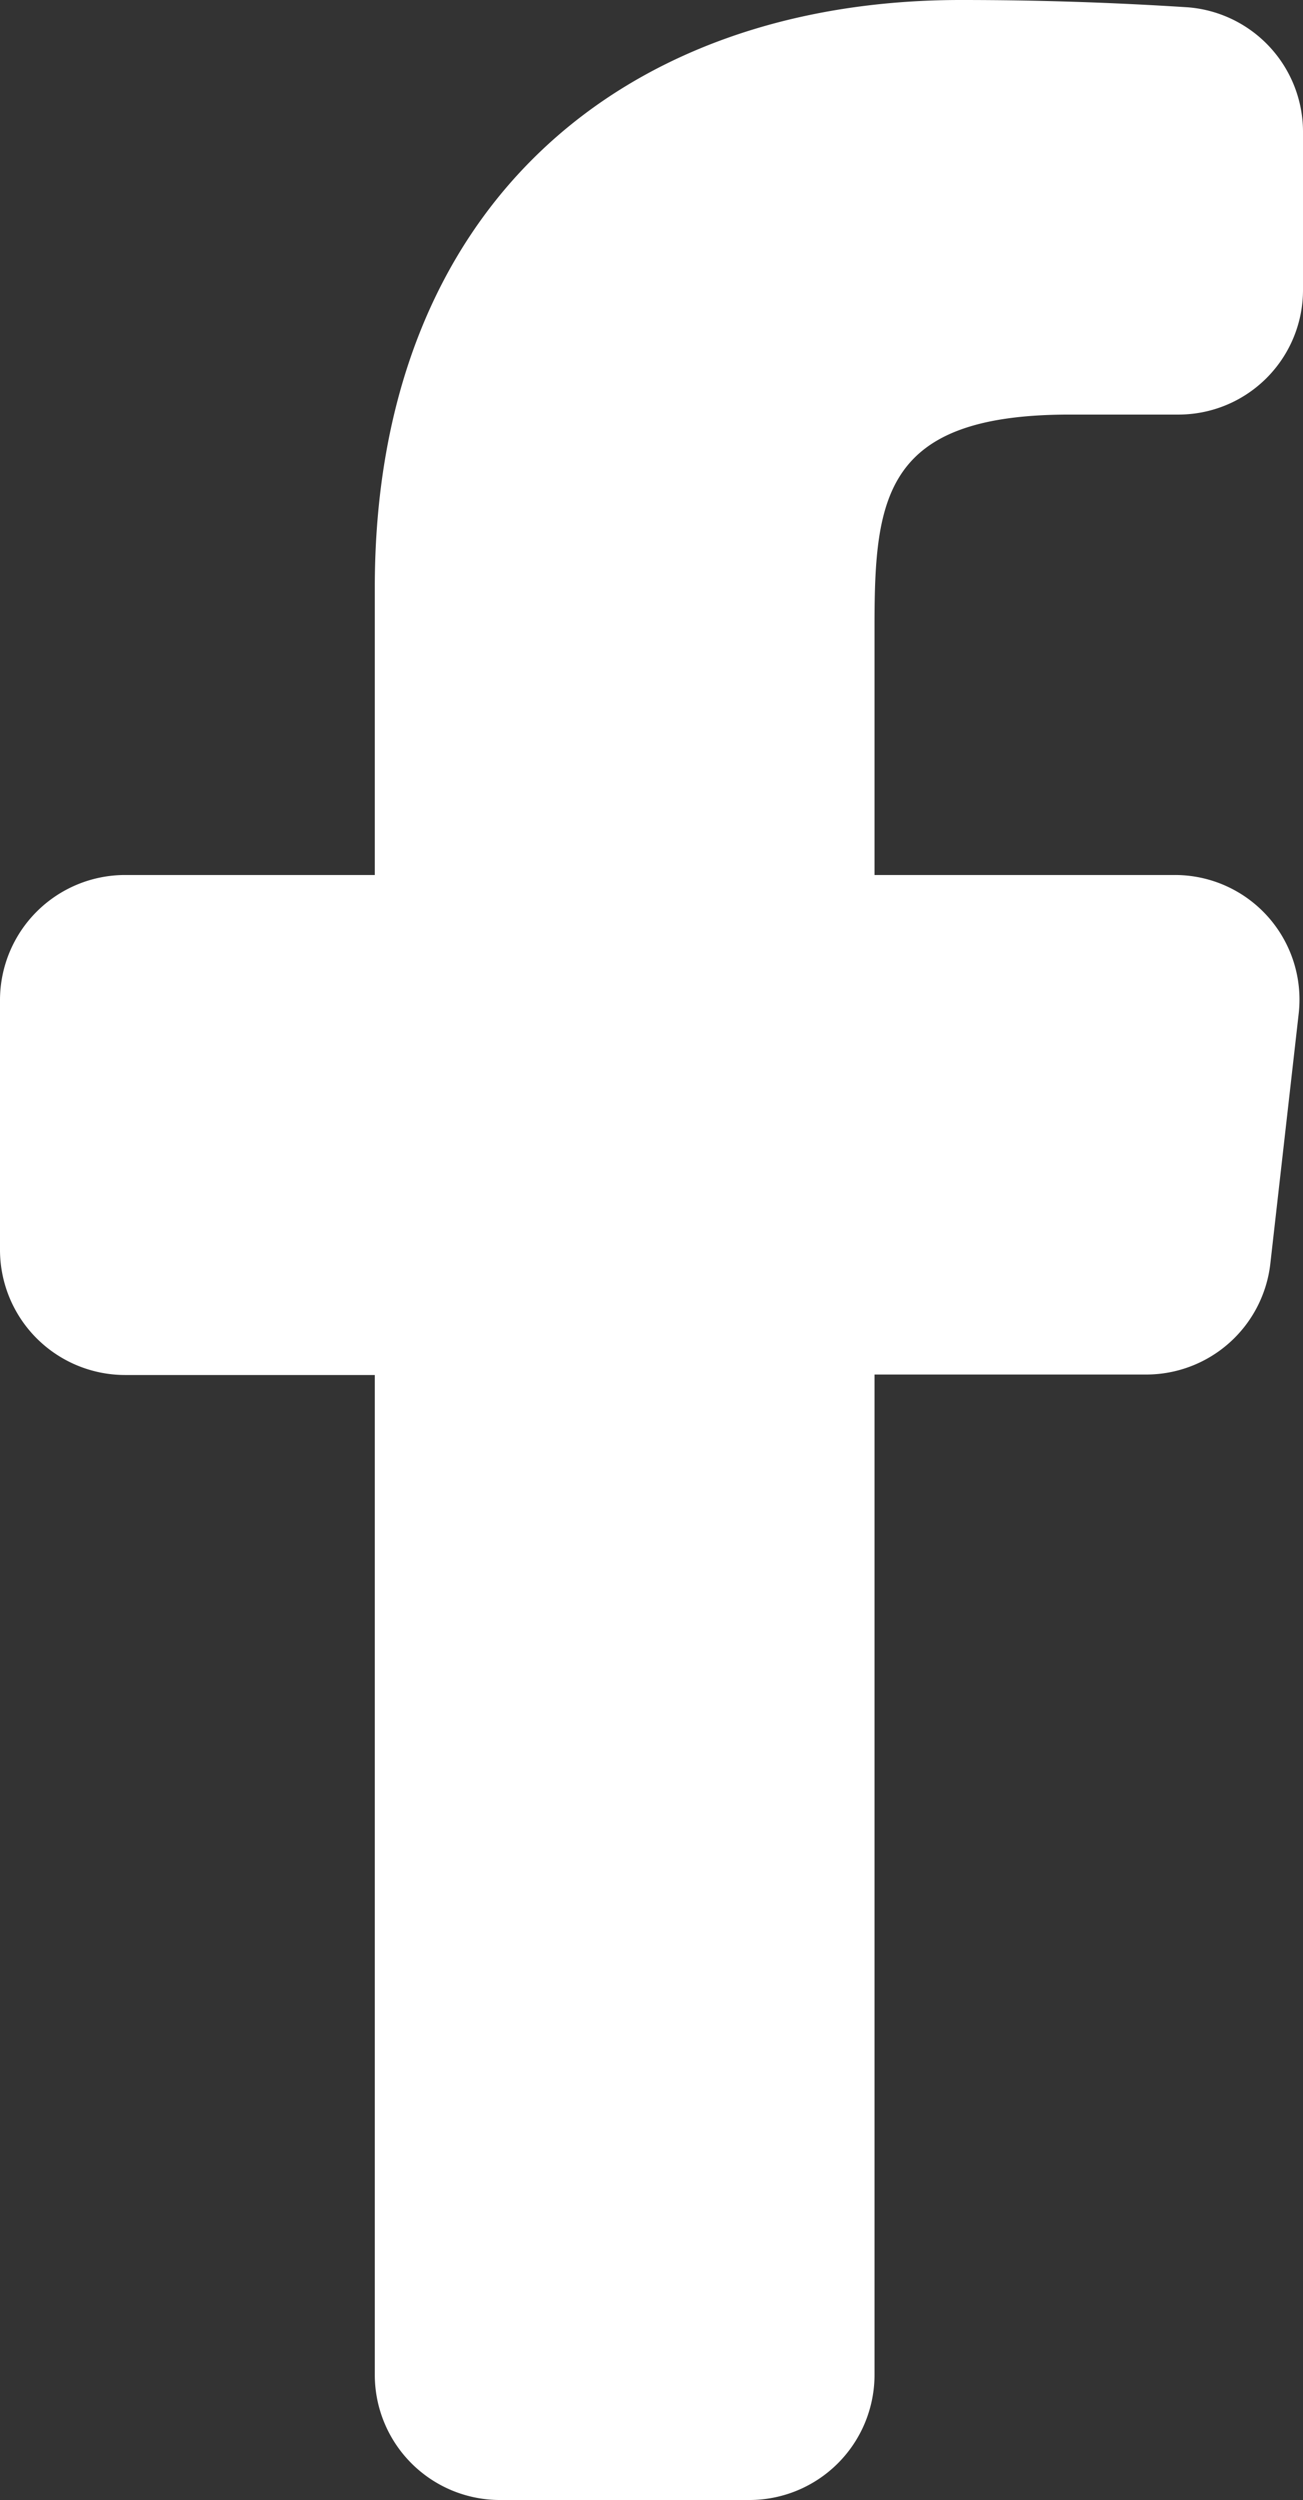 <svg xmlns="http://www.w3.org/2000/svg" width="33.375" height="64" viewBox="0 0 33.375 64"><rect x="0" y="0" width="33.375" height="64" fill="#333333" stroke="none"/><path d="M37.087,24.4H29.4V18c0-3.3.275-5.387,5-5.387h2.775a3.19,3.19,0,0,0,3.2-3.2V5.4a3.2,3.2,0,0,0-2.95-3.213C35.487,2.062,33.563,2,31.612,2,22.938,2,16.6,7.3,16.6,17.038V24.4H10.2A3.206,3.206,0,0,0,7,27.6V34a3.206,3.206,0,0,0,3.2,3.2h6.4V62.8A3.206,3.206,0,0,0,19.8,66h6.4a3.206,3.206,0,0,0,3.2-3.2V37.188h6.963a3.2,3.2,0,0,0,3.175-2.837l.725-6.388A3.19,3.19,0,0,0,37.087,24.4Z" transform="translate(-7 -2)" fill="#fff"/></svg>